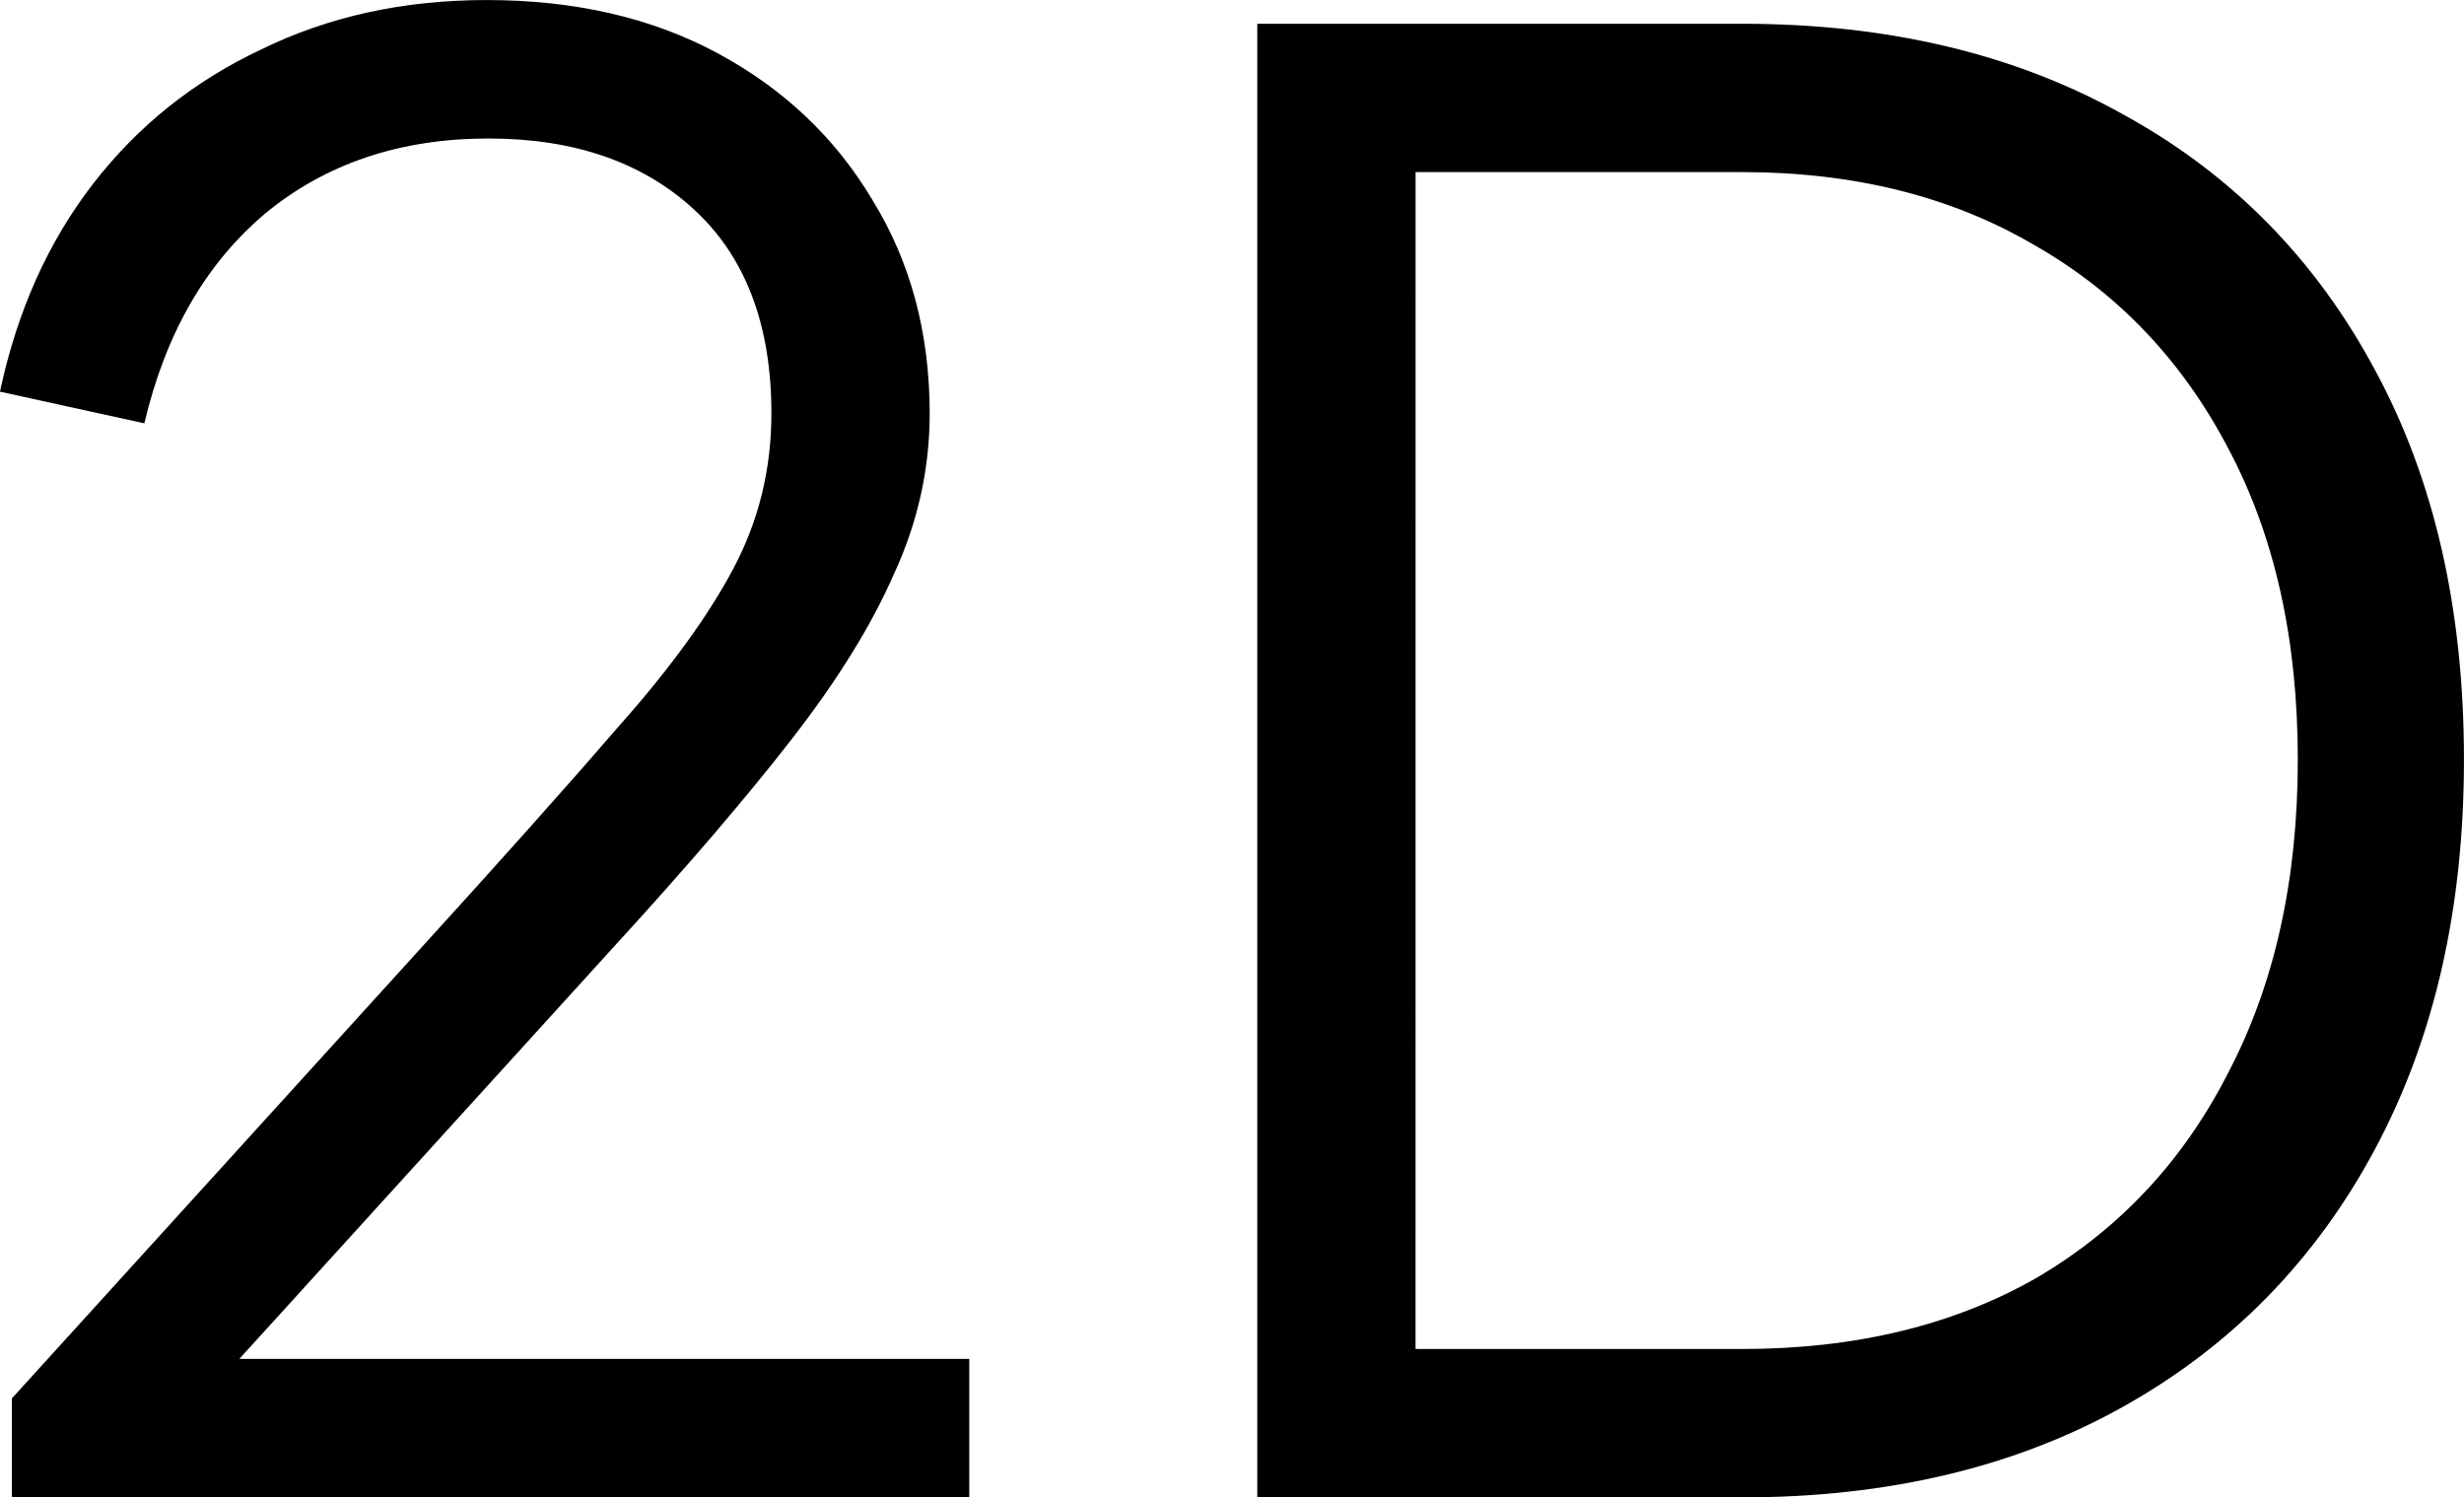 <?xml version="1.0" encoding="UTF-8" standalone="no"?>
<!-- Created with Inkscape (http://www.inkscape.org/) -->

<svg
   xmlns:dc="http://purl.org/dc/elements/1.1/"
   xmlns:cc="http://creativecommons.org/ns#"
   xmlns:rdf="http://www.w3.org/1999/02/22-rdf-syntax-ns#"
   xmlns:svg="http://www.w3.org/2000/svg"
   xmlns="http://www.w3.org/2000/svg"
   xmlns:sodipodi="http://sodipodi.sourceforge.net/DTD/sodipodi-0.dtd"
   xmlns:inkscape="http://www.inkscape.org/namespaces/inkscape"
   width="63.277mm"
   height="38.456mm"
   viewBox="0 0 63.277 38.456"
   version="1.1"
   id="svg8"
   sodipodi:docname="icon-2d.svg"
   inkscape:version="0.92.1 r15371">
  <defs
     id="defs2" />
  <sodipodi:namedview
     id="base"
     pagecolor="#ffffff"
     bordercolor="#666666"
     borderopacity="1.0"
     inkscape:pageopacity="0.0"
     inkscape:pageshadow="2"
     inkscape:zoom="0.35"
     inkscape:cx="-511.67315"
     inkscape:cy="-763.41034"
     inkscape:document-units="mm"
     inkscape:current-layer="text4487"
     showgrid="false"
     inkscape:window-width="1920"
     inkscape:window-height="1017"
     inkscape:window-x="1912"
     inkscape:window-y="626"
     inkscape:window-maximized="1" />
  <g
     inkscape:label="Calque 1"
     inkscape:groupmode="layer"
     id="layer1"
     transform="translate(-51.779,-83.163)">
    <g
       aria-label="2D"
       style="font-style:normal;font-weight:normal;font-size:10.583px;line-height:1.25;font-family:sans-serif;letter-spacing:0px;word-spacing:0px;fill:#000000;fill-opacity:1;stroke:none;stroke-width:0.265"
       id="text4487">
      <path
         d="m 52.083,121.619 v -2.54 l 10.566,-11.633 q 3.099,-3.404 5.029,-5.639 1.981,-2.235 2.946,-4.064 0.965,-1.829 0.965,-3.962 0,-3.404 -1.981,-5.232 -1.981,-1.829 -5.283,-1.829 -3.404,0 -5.74,1.93 -2.286,1.93 -3.099,5.385 l -3.708,-0.813 q 0.66,-3.099 2.388,-5.334 1.727,-2.235 4.318,-3.454 2.591,-1.27 5.791,-1.27 3.404,0 5.944,1.372 2.54,1.372 3.962,3.759 1.473,2.388 1.473,5.486 0,2.134 -0.914,4.115 -0.864,1.981 -2.642,4.267 -1.778,2.286 -4.572,5.334 l -9.601,10.566 h 18.745 v 3.556 z"
         style="font-style:normal;font-variant:normal;font-weight:normal;font-stretch:normal;font-size:50.8px;font-family:'Plus Jakarta Sans';-inkscape-font-specification:'Plus Jakarta Sans';stroke-width:0.265"
         id="path4494"
         inkscape:connector-curvature="0" />
      <path
         d="m 84.067,121.619 v -37.846 h 12.446 q 5.639,0 9.804,2.337 4.166,2.286 6.452,6.553 2.286,4.216 2.286,10.008 0,5.74 -2.286,10.008 -2.286,4.267 -6.452,6.604 -4.166,2.337 -9.804,2.337 z m 4.064,-3.81 h 8.382 q 4.369,0 7.569,-1.829 3.2,-1.88 4.928,-5.283 1.778,-3.404 1.778,-8.026 0,-4.623 -1.778,-7.976 -1.778,-3.404 -4.978,-5.232 -3.2,-1.88 -7.518,-1.88 h -8.382 z"
         style="font-style:normal;font-variant:normal;font-weight:normal;font-stretch:normal;font-size:50.8px;font-family:'Plus Jakarta Sans';-inkscape-font-specification:'Plus Jakarta Sans';stroke-width:0.265"
         id="path4496"
         inkscape:connector-curvature="0" />
    </g>
  </g>
</svg>
